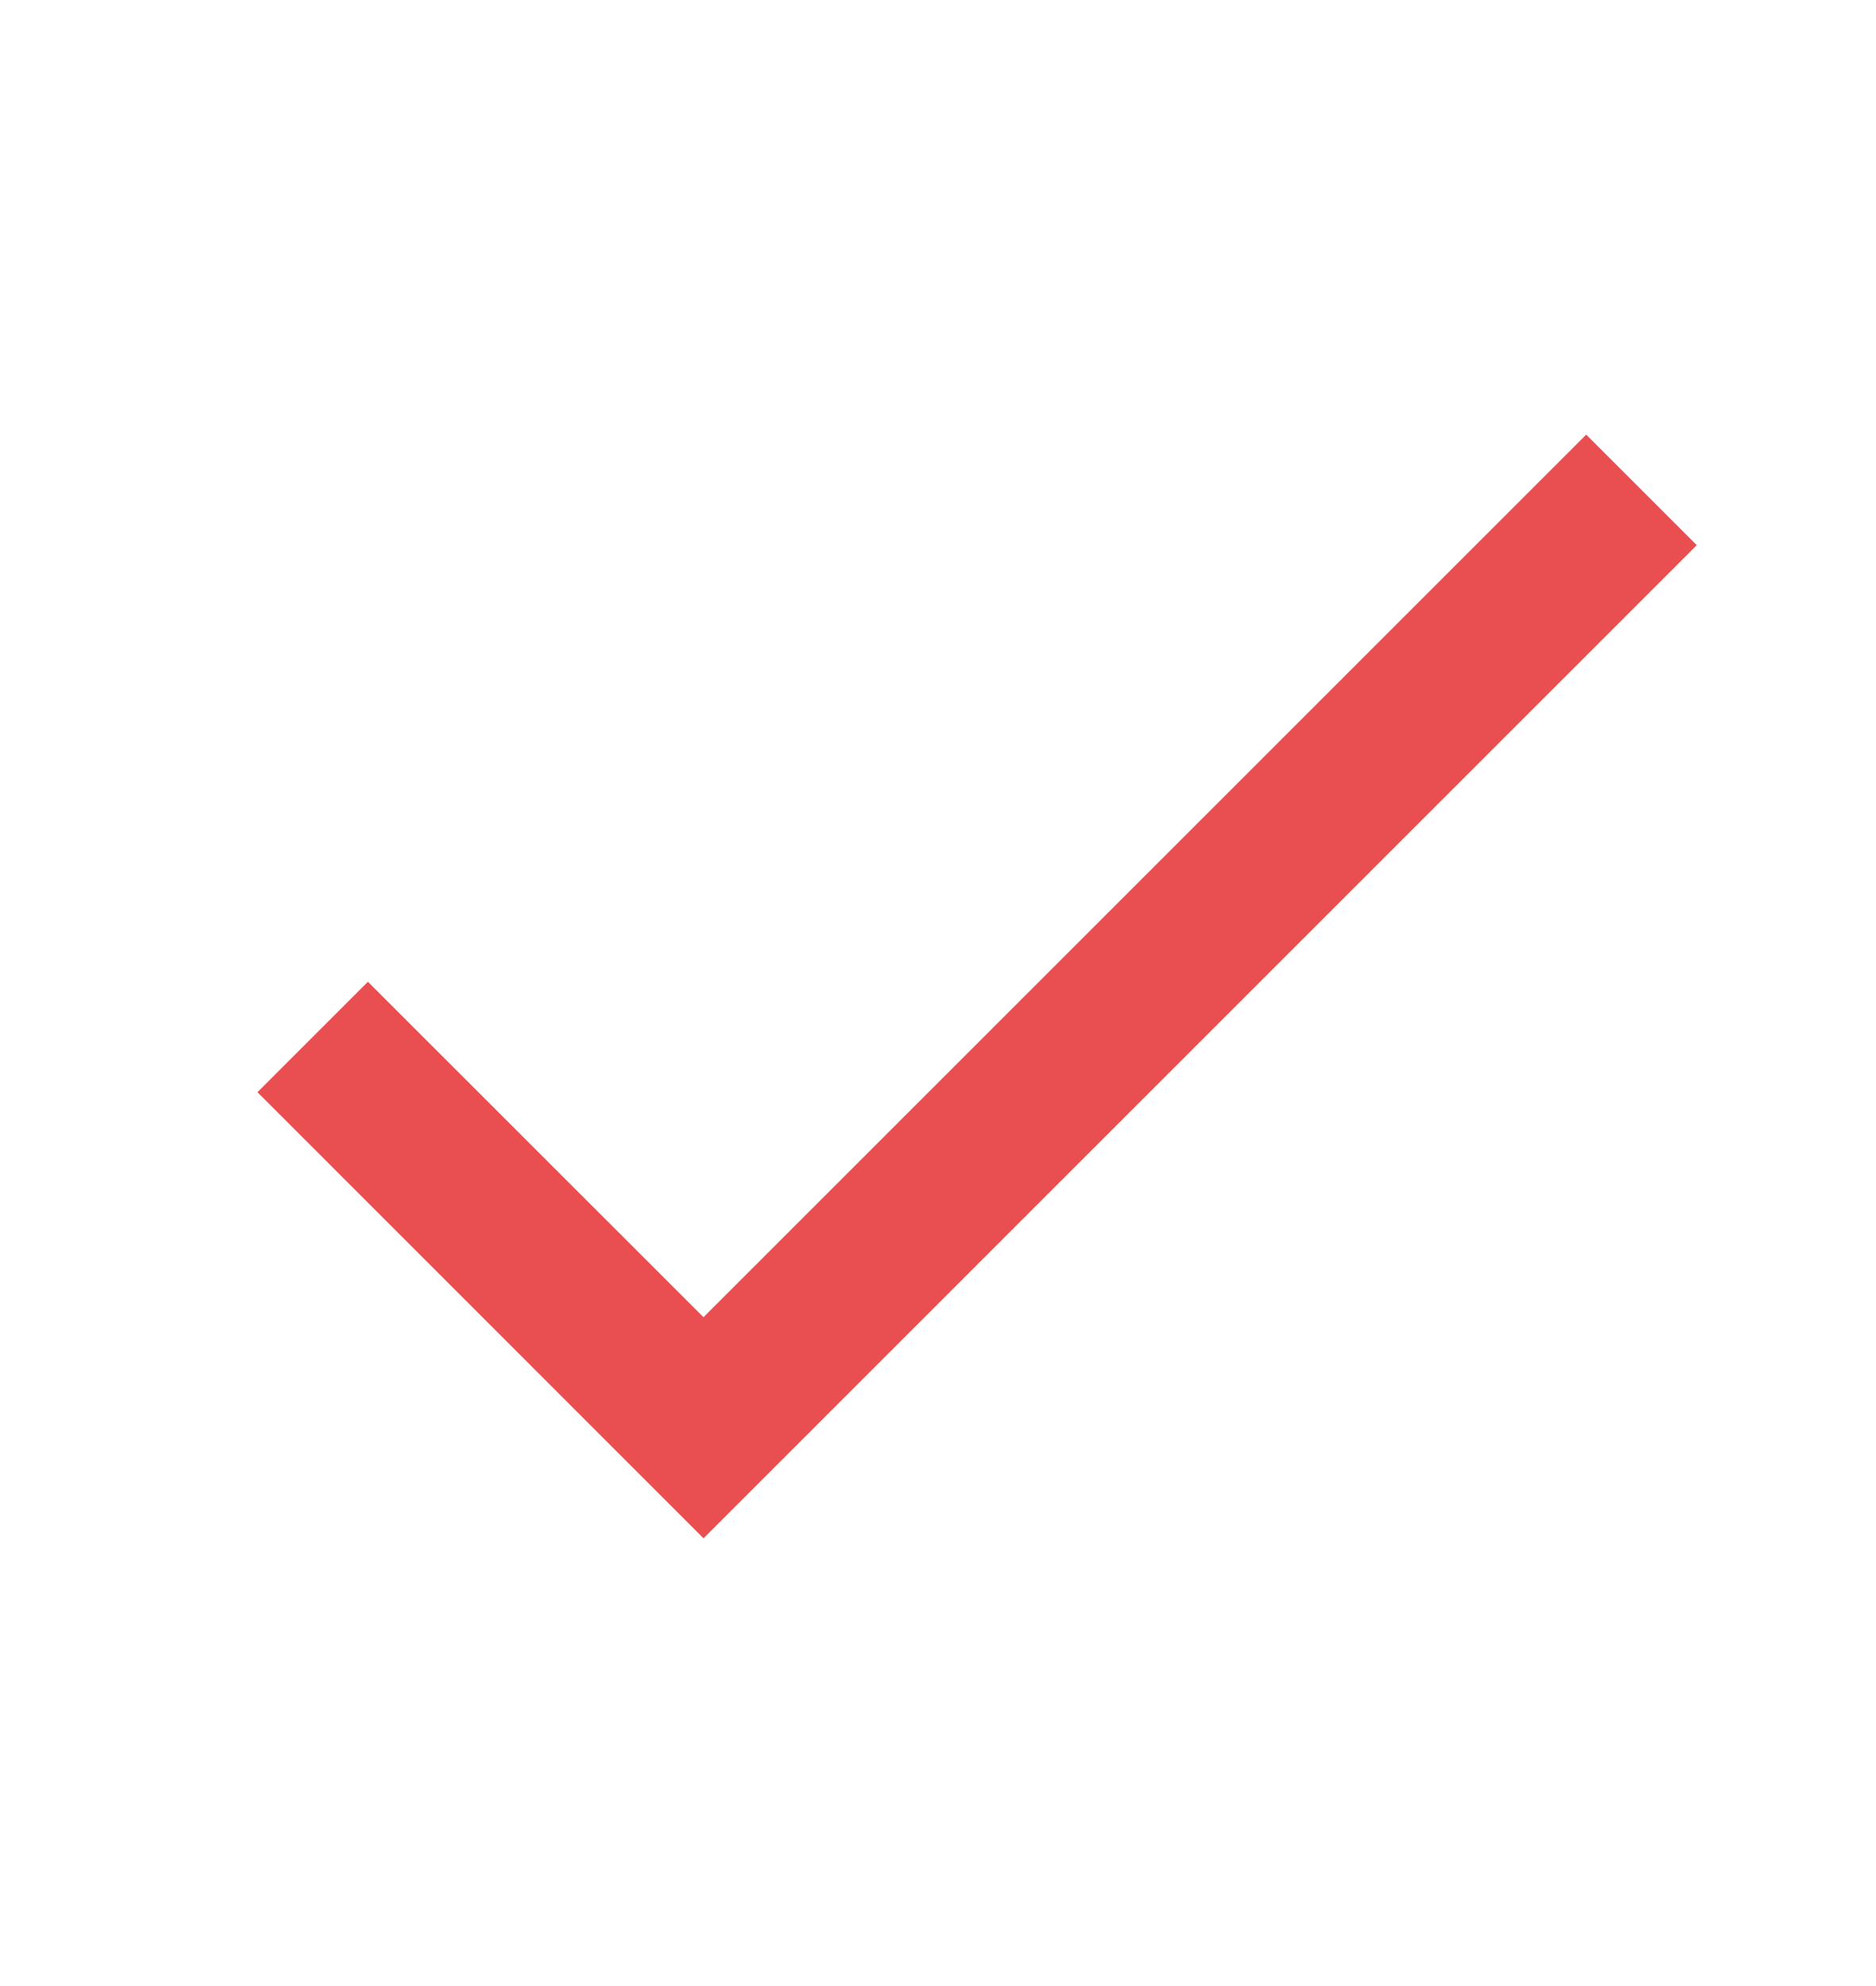 <svg width="17" height="18" viewBox="0 0 17 18" fill="none" xmlns="http://www.w3.org/2000/svg">
<path d="M14.374 3.939L6.375 11.938L3.334 8.898L2.333 9.899L6.375 13.942L15.376 4.941L14.374 3.939Z" fill="#E94F50"/>
</svg>
